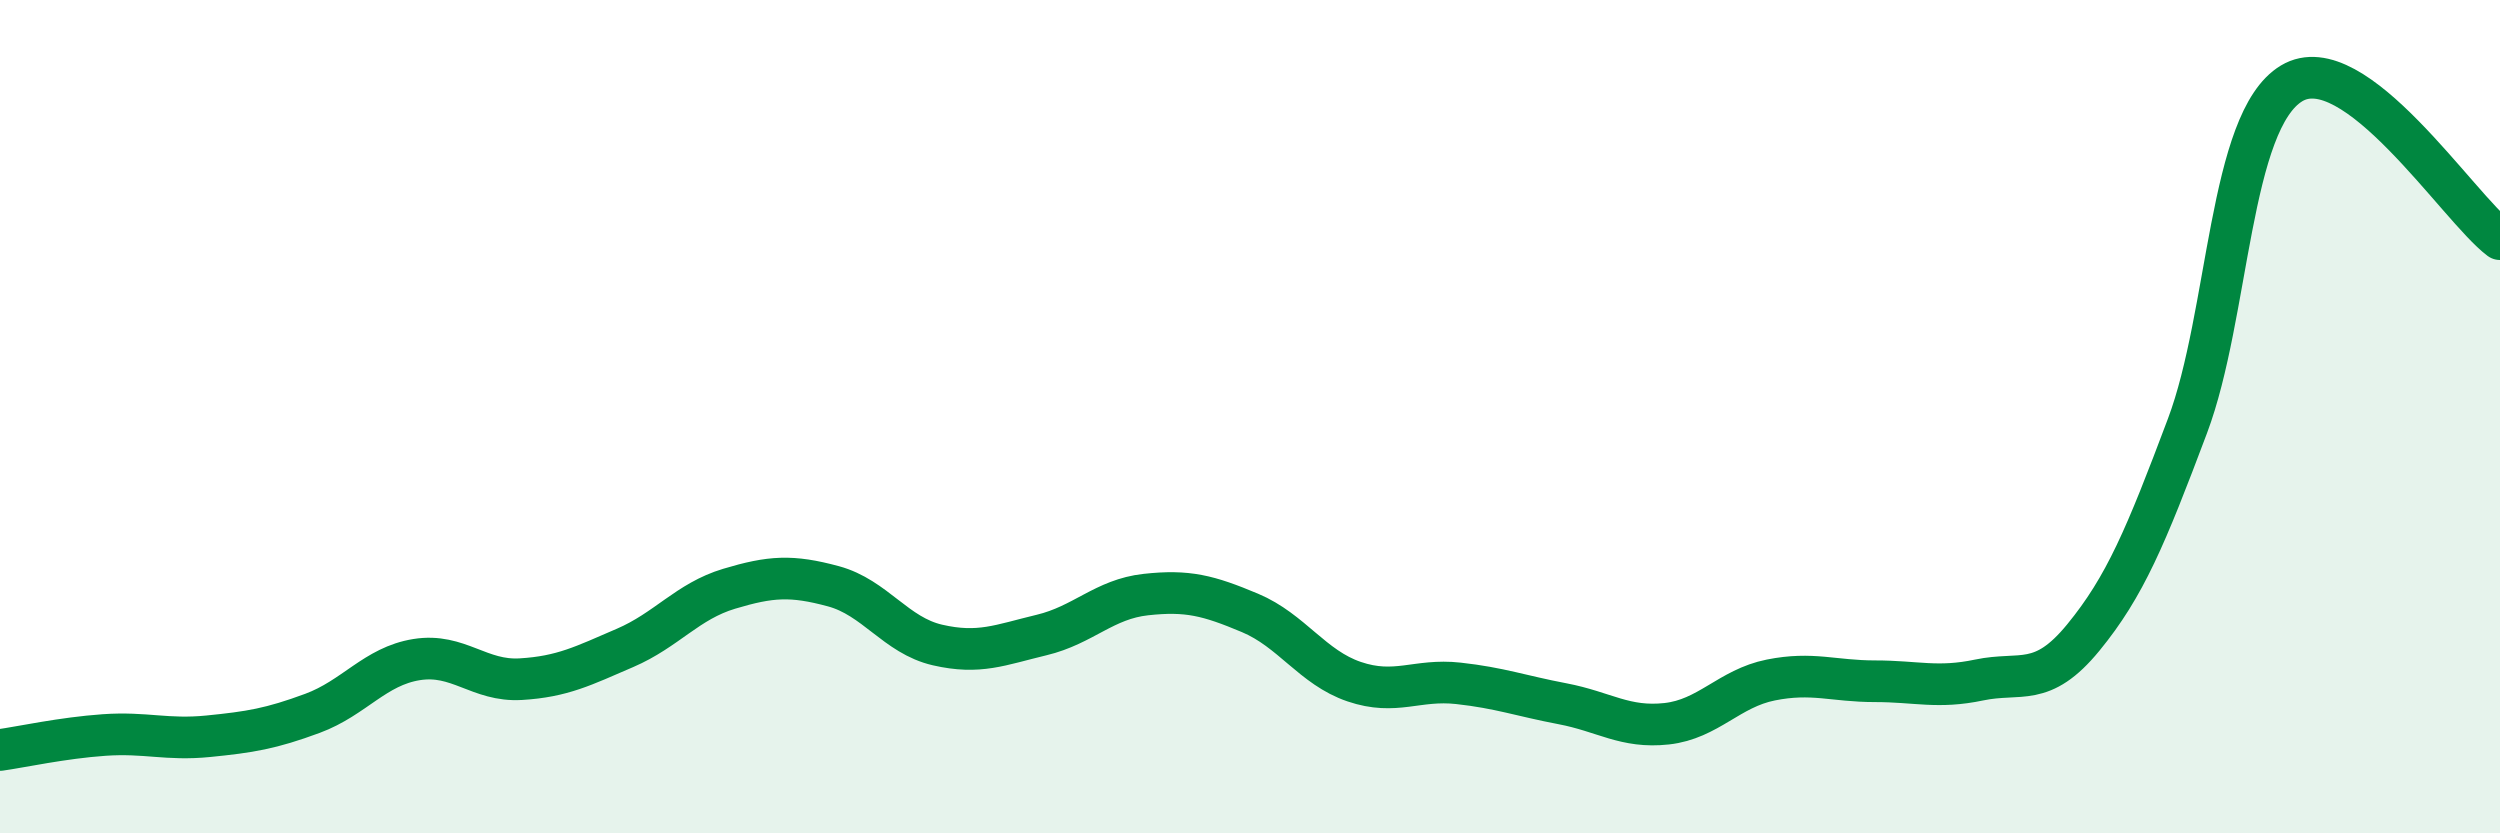 
    <svg width="60" height="20" viewBox="0 0 60 20" xmlns="http://www.w3.org/2000/svg">
      <path
        d="M 0,18 C 0.5,17.93 1.5,17.71 2.5,17.64 C 3.5,17.57 4,17.77 5,17.67 C 6,17.57 6.5,17.49 7.5,17.12 C 8.5,16.75 9,15.99 10,15.83 C 11,15.67 11.5,16.36 12.5,16.3 C 13.5,16.24 14,15.98 15,15.55 C 16,15.12 16.5,14.43 17.5,14.13 C 18.5,13.83 19,13.8 20,14.07 C 21,14.34 21.5,15.25 22.5,15.48 C 23.5,15.71 24,15.48 25,15.24 C 26,15 26.5,14.38 27.5,14.27 C 28.5,14.16 29,14.29 30,14.71 C 31,15.13 31.5,16.02 32.5,16.36 C 33.5,16.7 34,16.29 35,16.4 C 36,16.51 36.5,16.7 37.5,16.89 C 38.5,17.08 39,17.48 40,17.37 C 41,17.26 41.5,16.52 42.5,16.32 C 43.5,16.12 44,16.35 45,16.35 C 46,16.35 46.5,16.53 47.5,16.32 C 48.5,16.11 49,16.52 50,15.3 C 51,14.08 51.5,12.88 52.5,10.22 C 53.5,7.56 53.5,2.9 55,2 C 56.5,1.1 59,4.99 60,5.74L60 20L0 20Z"
        fill="#008740"
        opacity="0.1"
        stroke-linecap="round"
        stroke-linejoin="round"
      />
      <path
        d="M 0,18 C 0.5,17.93 1.5,17.71 2.5,17.64 C 3.5,17.57 4,17.77 5,17.67 C 6,17.57 6.5,17.49 7.5,17.12 C 8.5,16.75 9,15.99 10,15.83 C 11,15.67 11.5,16.36 12.5,16.3 C 13.5,16.24 14,15.98 15,15.55 C 16,15.12 16.5,14.43 17.5,14.13 C 18.5,13.83 19,13.8 20,14.07 C 21,14.34 21.5,15.25 22.5,15.48 C 23.5,15.71 24,15.48 25,15.24 C 26,15 26.5,14.38 27.5,14.27 C 28.5,14.16 29,14.29 30,14.71 C 31,15.13 31.5,16.02 32.5,16.36 C 33.5,16.7 34,16.29 35,16.4 C 36,16.51 36.5,16.7 37.5,16.89 C 38.5,17.08 39,17.48 40,17.37 C 41,17.26 41.5,16.52 42.5,16.32 C 43.5,16.12 44,16.35 45,16.35 C 46,16.35 46.5,16.53 47.5,16.32 C 48.5,16.11 49,16.52 50,15.3 C 51,14.08 51.5,12.88 52.5,10.22 C 53.5,7.56 53.5,2.9 55,2 C 56.5,1.1 59,4.99 60,5.74"
        stroke="#008740"
        stroke-width="1"
        fill="none"
        stroke-linecap="round"
        stroke-linejoin="round"
      />
    </svg>
  